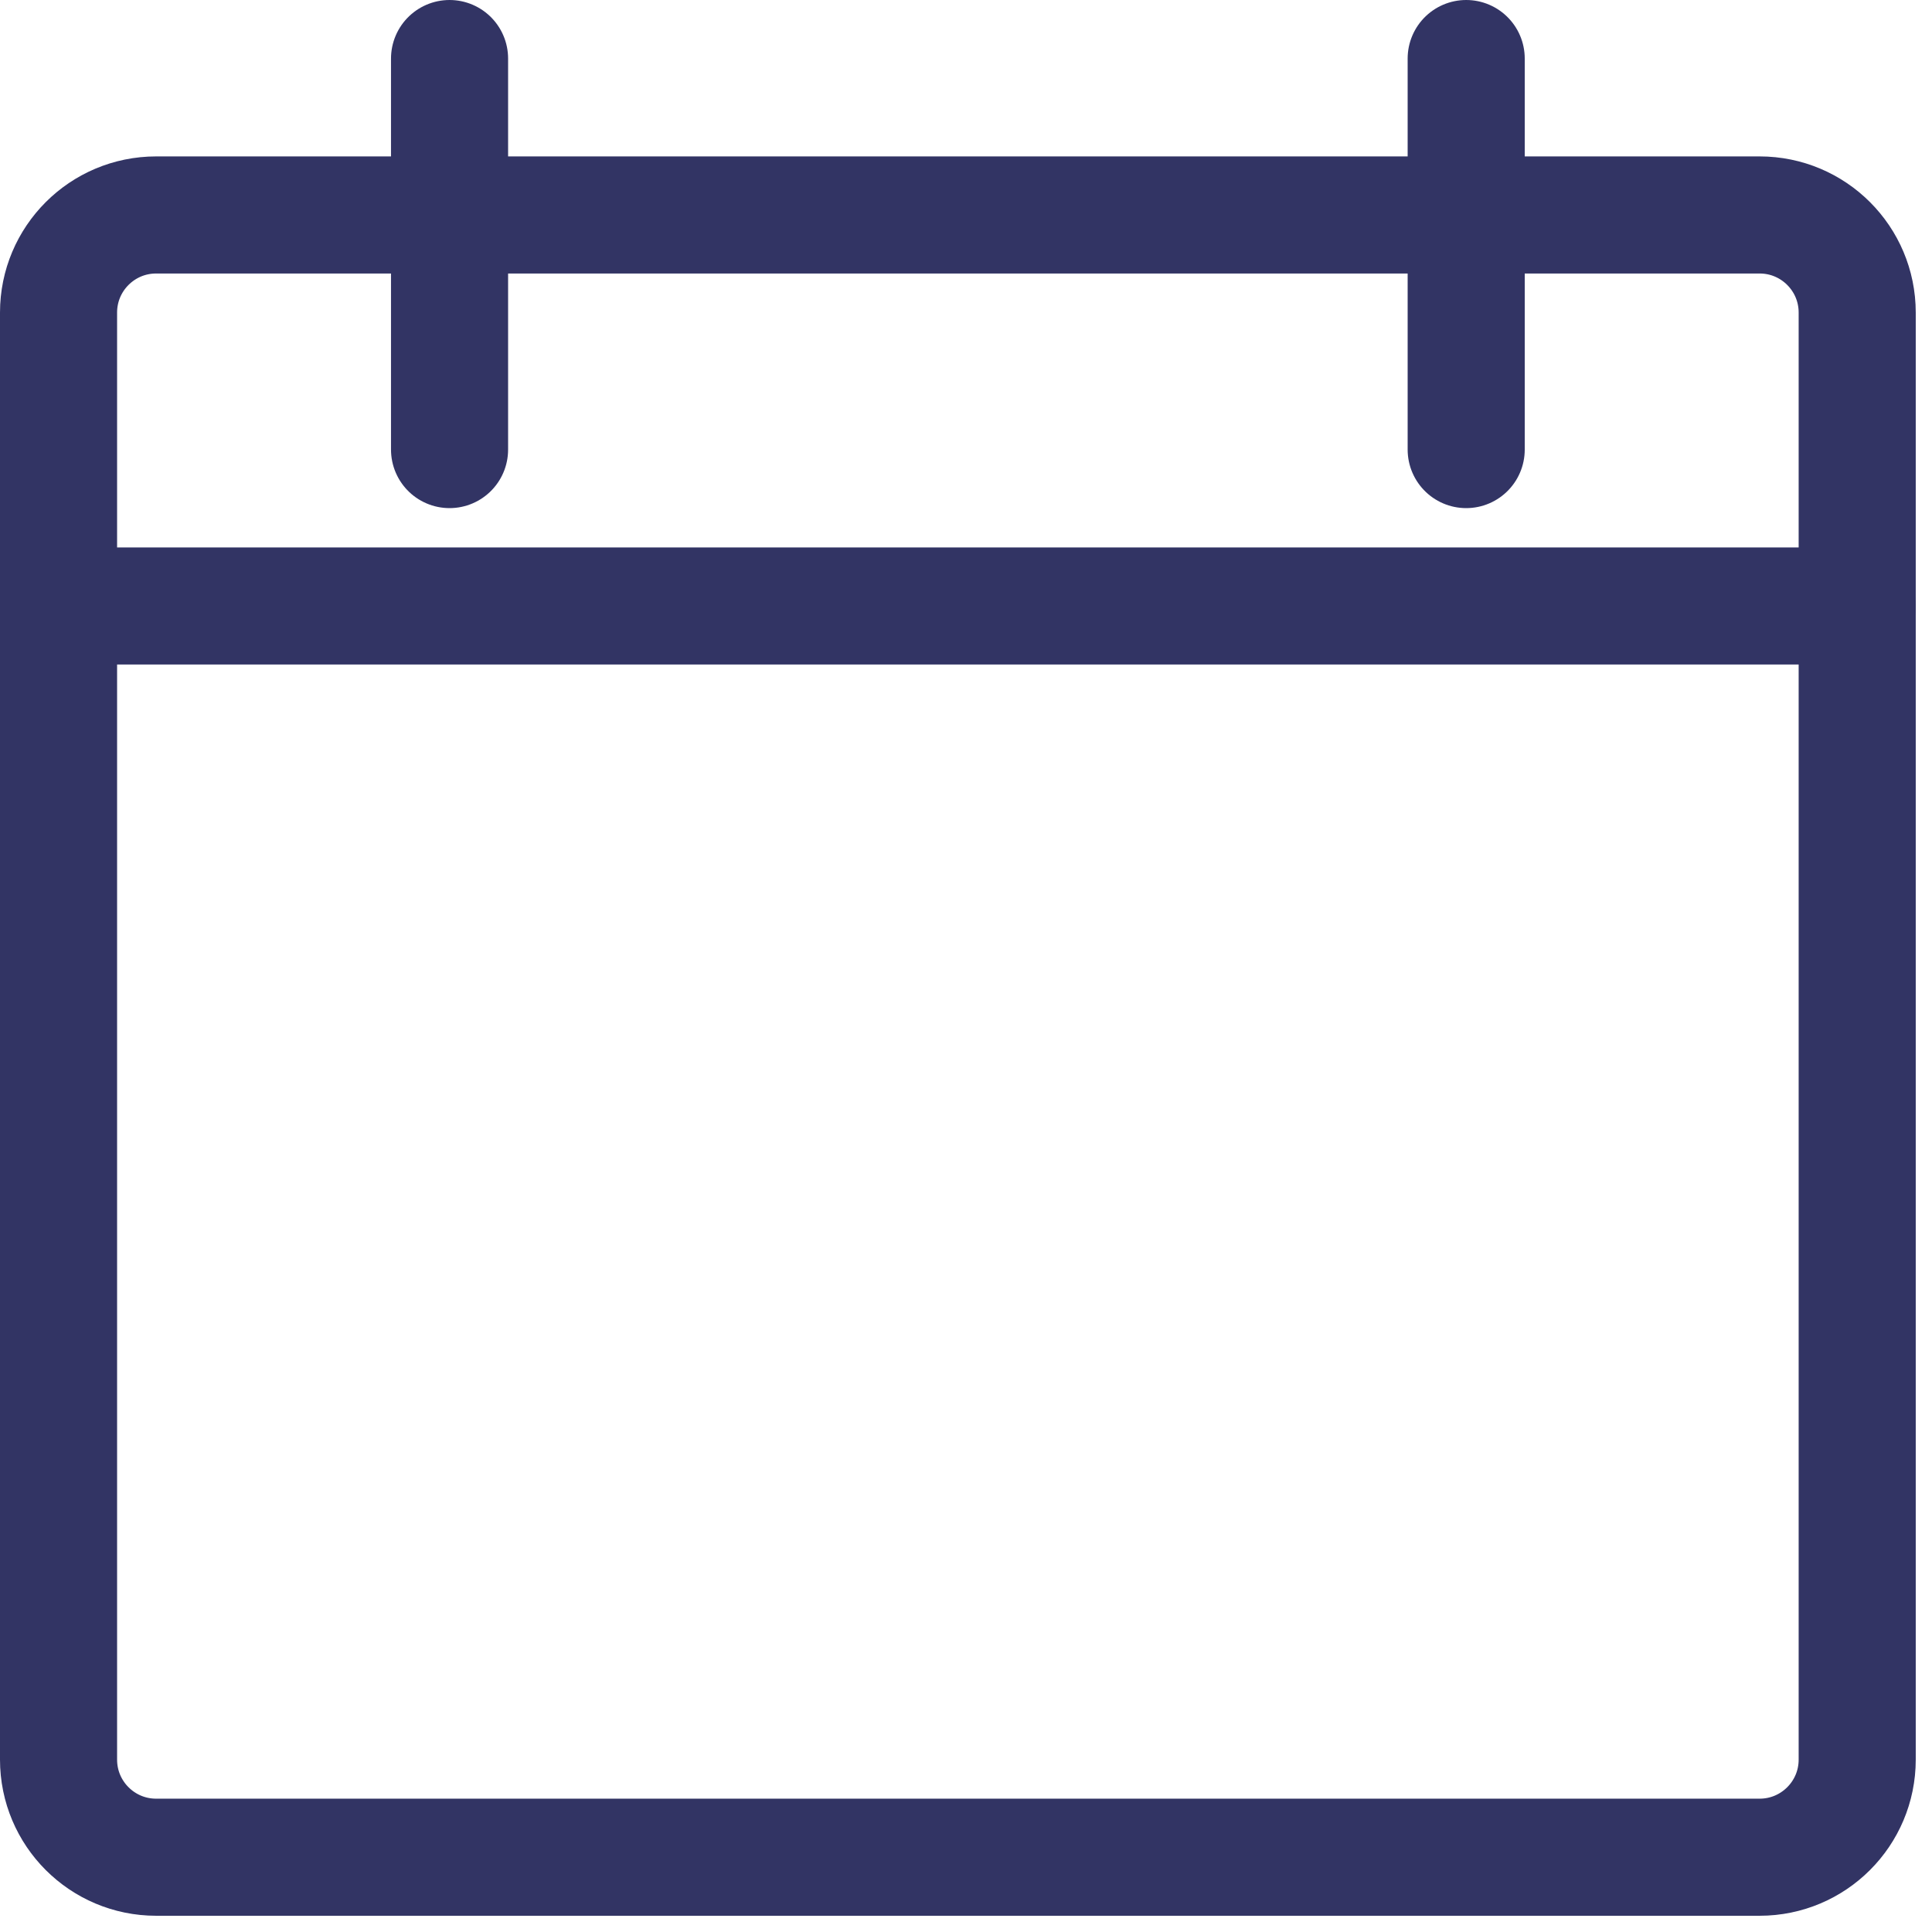 <?xml version="1.0" encoding="UTF-8"?>
<svg xmlns="http://www.w3.org/2000/svg" width="99" height="99" viewBox="0 0 99 99" fill="none">
  <path d="M3 16.015C3 13.254 5.239 11.015 8 11.015H90.167C92.928 11.015 95.167 13.254 95.167 16.015V90.168C95.167 92.929 92.928 95.168 90.167 95.168H8C5.239 95.168 3 92.929 3 90.168V16.015Z" stroke="#323464" stroke-width="6" stroke-linecap="round" stroke-linejoin="round"></path>
  <path d="M23.036 3V23.037" stroke="#323464" stroke-width="6" stroke-linecap="round" stroke-linejoin="round"></path>
  <path d="M75.131 3V23.037" stroke="#323464" stroke-width="6" stroke-linecap="round" stroke-linejoin="round"></path>
  <path d="M3 31.052H95.167" stroke="#323464" stroke-width="6" stroke-linecap="round" stroke-linejoin="round"></path>
</svg>
